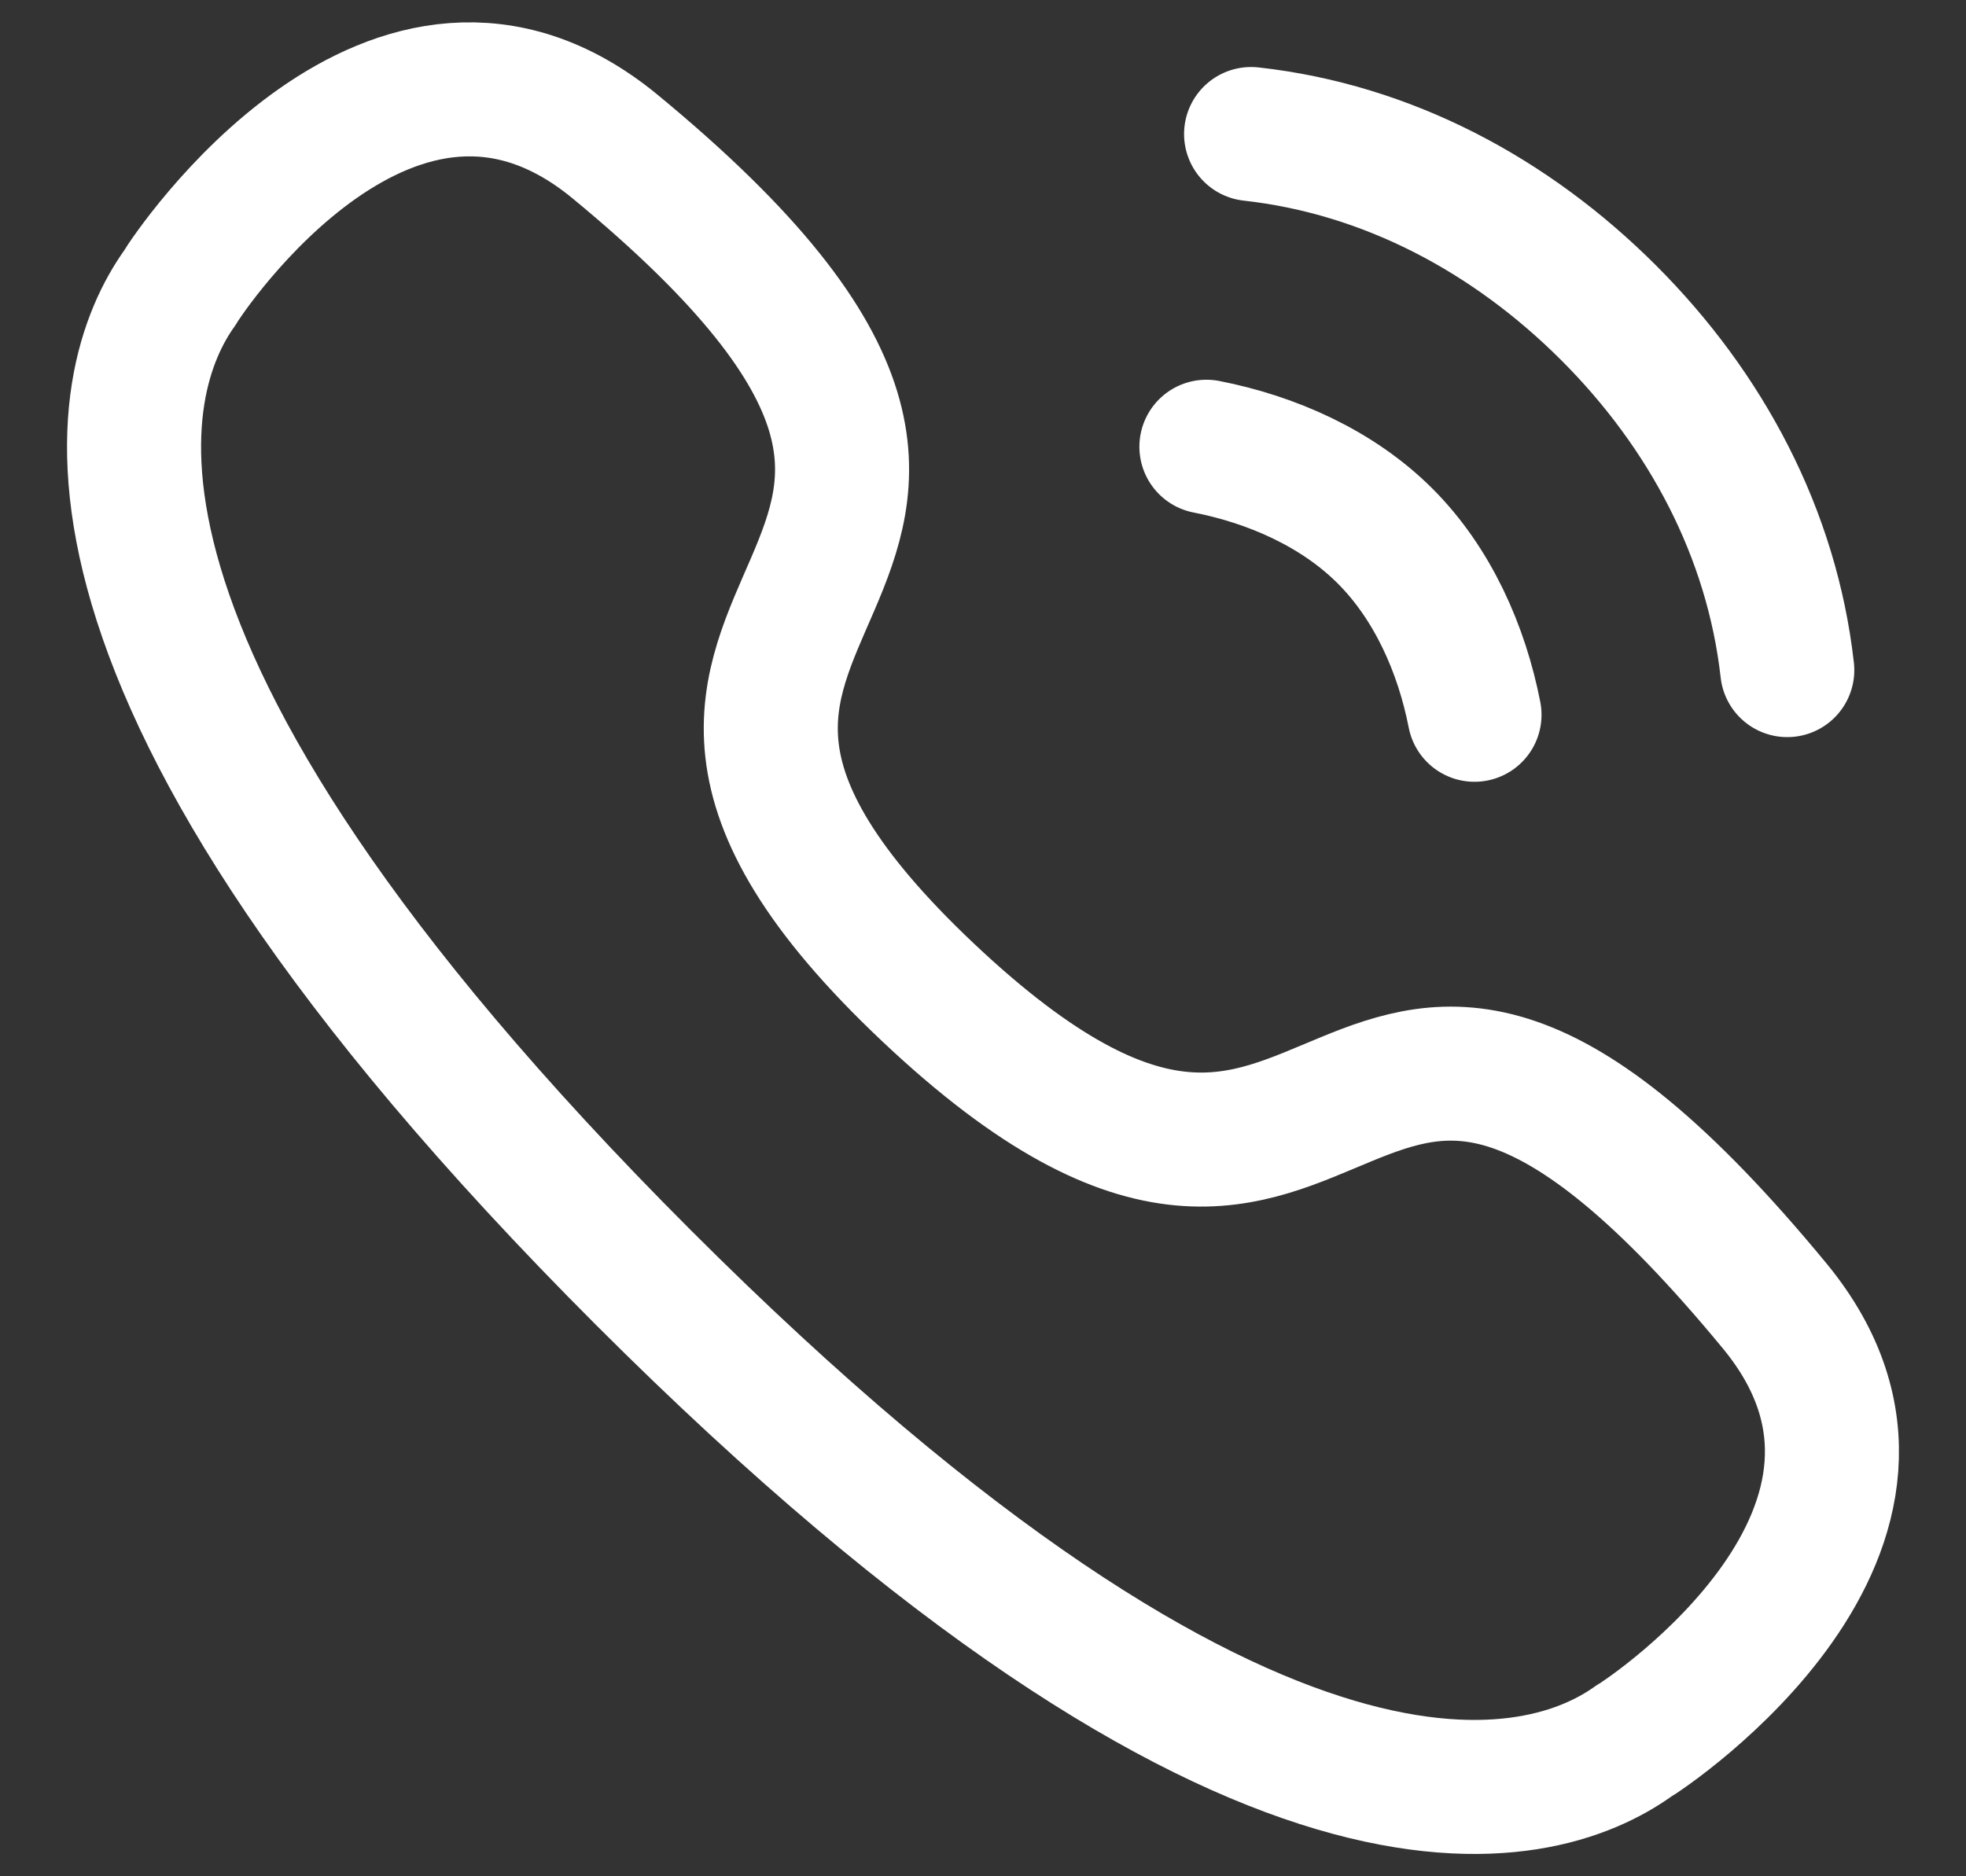 <svg xmlns="http://www.w3.org/2000/svg" width="22" height="21" viewBox="0 0 22 21" fill="none"><rect x="0" y="0" width="22" height="21" fill="#333333" stroke="none"/><path d="M14 1.5C15.531 1.67 16.91 2.411 18 3.5C19.09 4.589 19.828 5.969 20 7.5M13.5 5C14.237 5.144 14.969 5.469 15.5 6C16.031 6.531 16.356 7.263 16.5 8M7.2 14.299C0.303 7.4 1.283 4.241 2.011 3.223C2.104 3.059 4.406 -0.388 6.875 1.634C13.001 6.679 5.5 6.5 10.389 11.111C15.279 15.723 14.821 8.5 19.866 14.625C21.888 17.094 18.441 19.396 18.278 19.489C17.26 20.217 14.1 21.198 7.2 14.299Z" stroke="white" stroke-width="1.5" stroke-linecap="round" stroke-linejoin="round"></path></svg>